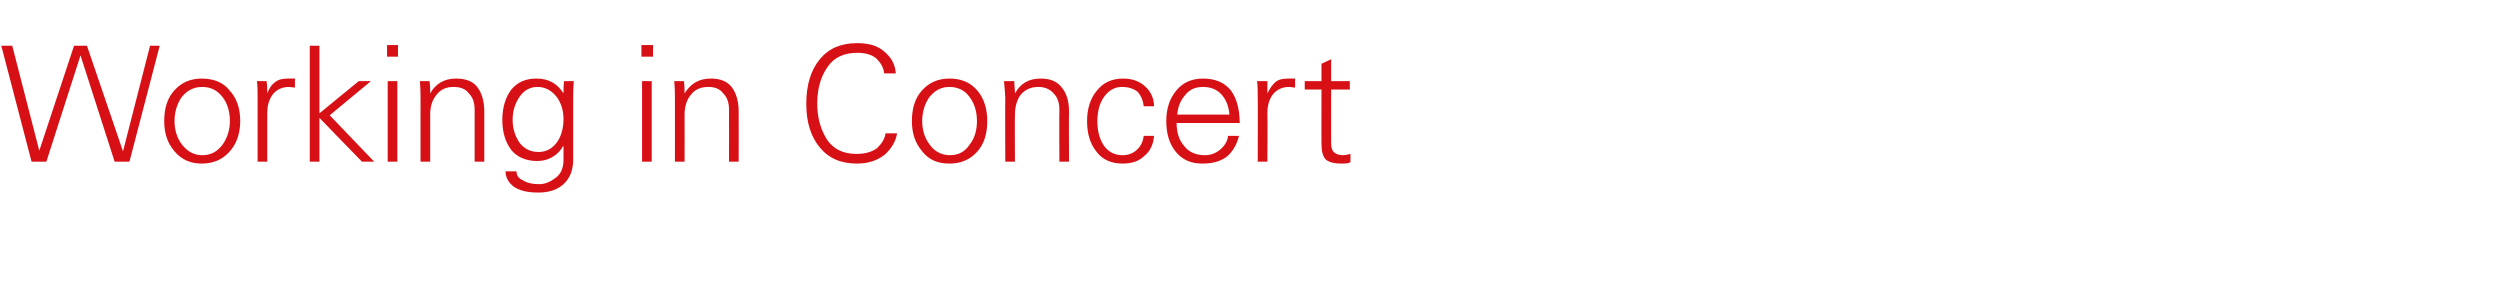 <?xml version="1.0" standalone="no"?><!DOCTYPE svg PUBLIC "-//W3C//DTD SVG 1.1//EN" "http://www.w3.org/Graphics/SVG/1.1/DTD/svg11.dtd"><svg xmlns="http://www.w3.org/2000/svg" version="1.1" width="388.2px" height="46.8px" viewBox="0 -7 388.2 46.8" style="top:-7px">  <desc>Working in Concert</desc>  <defs/>  <g id="Polygon142280">    <path d="M 0.2 0.1 L 1.9 0.1 L 6.1 16.4 L 11.5 0.1 L 13.5 0.1 L 19.1 16.5 L 23.3 0.1 L 24.8 0.1 L 20.1 18.1 L 17.8 18.1 L 12.5 1.6 L 7.2 18.1 L 4.9 18.1 L 0.2 0.1 Z M 27.1 16.5 C 26 15.2 25.5 13.7 25.5 11.8 C 25.5 9.8 26 8.2 27.1 7 C 28.2 5.8 29.6 5.2 31.3 5.2 C 33.2 5.2 34.7 5.8 35.7 7.1 C 36.8 8.3 37.3 9.9 37.3 11.8 C 37.3 13.8 36.7 15.4 35.6 16.6 C 34.5 17.8 33.1 18.4 31.3 18.4 C 29.6 18.4 28.2 17.8 27.1 16.5 C 27.1 16.5 27.1 16.5 27.1 16.5 Z M 28.2 8.1 C 27.5 9.1 27.1 10.4 27.1 11.8 C 27.1 13.2 27.5 14.5 28.3 15.5 C 29.1 16.5 30.1 17.1 31.4 17.1 C 32.8 17.1 33.8 16.5 34.6 15.4 C 35.3 14.4 35.7 13.1 35.7 11.8 C 35.7 10.3 35.3 9 34.5 8 C 33.7 7 32.7 6.5 31.4 6.5 C 30 6.5 29 7.1 28.2 8.1 C 28.2 8.1 28.2 8.1 28.2 8.1 Z M 44.8 5.2 C 45.2 5.2 45.6 5.2 45.8 5.2 C 45.8 5.2 45.8 6.6 45.8 6.6 C 45.5 6.6 45.1 6.5 44.9 6.5 C 43.8 6.5 43 6.9 42.4 7.6 C 41.8 8.4 41.5 9.3 41.5 10.6 C 41.5 10.6 41.5 18.1 41.5 18.1 L 40 18.1 C 40 18.1 40 8.24 40 8.2 C 40 7.3 40 6.4 39.9 5.6 C 39.9 5.6 41.4 5.6 41.4 5.6 C 41.5 6.3 41.5 6.9 41.5 7.5 C 41.8 6.7 42.2 6.1 42.8 5.7 C 43.3 5.3 44 5.2 44.8 5.2 C 44.8 5.2 44.8 5.2 44.8 5.2 Z M 49.6 10.6 L 55.7 5.6 L 57.6 5.6 L 51.2 10.9 L 58.1 18.1 L 56.2 18.1 L 49.6 11.3 L 49.6 18.1 L 48.1 18.1 L 48.1 0.1 L 49.6 0.1 L 49.6 10.6 Z M 60.2 5.6 L 61.7 5.6 L 61.7 18.1 L 60.2 18.1 L 60.2 5.6 Z M 60.1 0 L 61.8 0 L 61.8 1.8 L 60.1 1.8 L 60.1 0 Z M 66.8 18.1 L 65.3 18.1 C 65.3 18.1 65.3 8.24 65.3 8.2 C 65.3 7.7 65.3 6.8 65.2 5.6 C 65.2 5.6 66.7 5.6 66.7 5.6 C 66.8 6.3 66.8 6.9 66.8 7.5 C 67.7 5.9 69.1 5.2 70.8 5.2 C 72.3 5.2 73.4 5.6 74.1 6.5 C 74.8 7.4 75.2 8.7 75.2 10.3 C 75.2 10.3 75.2 18.1 75.2 18.1 L 73.7 18.1 C 73.7 18.1 73.7 10.05 73.7 10 C 73.7 8.9 73.4 8.1 72.8 7.5 C 72.3 6.8 71.5 6.5 70.4 6.5 C 69.3 6.5 68.4 6.9 67.8 7.7 C 67.1 8.5 66.8 9.6 66.8 10.8 C 66.8 10.82 66.8 18.1 66.8 18.1 Z M 79.8 22 C 79 21.4 78.5 20.6 78.5 19.6 C 78.5 19.6 80.2 19.6 80.2 19.6 C 80.2 20.2 80.5 20.7 81.2 21 C 81.8 21.4 82.7 21.6 83.7 21.6 C 84.7 21.6 85.5 21.2 86.3 20.6 C 87.1 20 87.5 19.1 87.5 17.8 C 87.5 17.8 87.5 15.6 87.5 15.6 C 87.1 16.3 86.6 16.9 85.9 17.3 C 85.1 17.8 84.3 18 83.4 18 C 81.7 18 80.3 17.4 79.4 16.3 C 78.5 15.1 78 13.6 78 11.6 C 78 9.7 78.5 8.1 79.4 6.9 C 80.4 5.7 81.7 5.2 83.3 5.2 C 85.1 5.2 86.5 5.9 87.5 7.5 C 87.5 6.8 87.5 6.2 87.6 5.6 C 87.6 5.6 89.1 5.6 89.1 5.6 C 89 6.8 89 7.7 89 8.3 C 89 8.28 89 17 89 17 C 89 17 89 17.82 89 17.8 C 89 19.4 88.5 20.7 87.5 21.6 C 86.5 22.5 85.2 22.9 83.6 22.9 C 81.9 22.9 80.7 22.6 79.8 22 C 79.8 22 79.8 22 79.8 22 Z M 87.5 11.5 C 87.5 10.1 87.1 8.9 86.4 8 C 85.6 7 84.6 6.5 83.5 6.5 C 82.3 6.5 81.4 7 80.7 8 C 80 9 79.6 10.2 79.6 11.6 C 79.6 13 80 14.2 80.7 15.2 C 81.4 16.1 82.4 16.6 83.6 16.6 C 84.8 16.6 85.7 16.1 86.4 15.2 C 87.1 14.3 87.5 13 87.5 11.5 C 87.5 11.5 87.5 11.5 87.5 11.5 Z M 99.7 5.6 L 101.2 5.6 L 101.2 18.1 L 99.7 18.1 L 99.7 5.6 Z M 99.6 0 L 101.4 0 L 101.4 1.8 L 99.6 1.8 L 99.6 0 Z M 106.3 18.1 L 104.8 18.1 C 104.8 18.1 104.82 8.24 104.8 8.2 C 104.8 7.7 104.8 6.8 104.7 5.6 C 104.7 5.6 106.2 5.6 106.2 5.6 C 106.3 6.3 106.3 6.9 106.3 7.5 C 107.3 5.9 108.6 5.2 110.4 5.2 C 111.8 5.2 112.9 5.6 113.6 6.5 C 114.3 7.4 114.7 8.7 114.7 10.3 C 114.72 10.3 114.7 18.1 114.7 18.1 L 113.2 18.1 C 113.2 18.1 113.22 10.05 113.2 10 C 113.2 8.9 112.9 8.1 112.3 7.5 C 111.8 6.8 111 6.5 110 6.5 C 108.8 6.5 107.9 6.9 107.3 7.7 C 106.6 8.5 106.3 9.6 106.3 10.8 C 106.32 10.82 106.3 18.1 106.3 18.1 Z M 136.2 16 C 136.9 15.3 137.4 14.6 137.5 13.7 C 137.5 13.7 139.3 13.7 139.3 13.7 C 139.1 14.9 138.5 16 137.4 17 C 136.3 17.9 134.8 18.4 133.1 18.4 C 130.6 18.4 128.7 17.6 127.3 15.9 C 125.9 14.2 125.2 12 125.2 9.1 C 125.2 6.2 125.9 3.9 127.3 2.2 C 128.7 0.5 130.6 -0.3 133.1 -0.3 C 134.9 -0.3 136.3 0.1 137.3 1 C 138.4 1.9 139 3 139.1 4.4 C 139.1 4.4 137.3 4.4 137.3 4.4 C 137.2 3.5 136.8 2.8 136.1 2.1 C 135.4 1.5 134.4 1.2 133.1 1.2 C 131.1 1.2 129.5 1.9 128.5 3.4 C 127.5 4.8 126.9 6.7 126.9 9.1 C 126.9 11.4 127.5 13.3 128.5 14.8 C 129.5 16.2 131 16.9 133 16.9 C 134.3 16.9 135.4 16.6 136.2 16 C 136.2 16 136.2 16 136.2 16 Z M 143.2 16.5 C 142.1 15.2 141.6 13.7 141.6 11.8 C 141.6 9.8 142.1 8.2 143.2 7 C 144.3 5.8 145.7 5.2 147.4 5.2 C 149.3 5.2 150.7 5.8 151.8 7.1 C 152.8 8.3 153.3 9.9 153.3 11.8 C 153.3 13.8 152.8 15.4 151.7 16.6 C 150.6 17.8 149.2 18.4 147.4 18.4 C 145.6 18.4 144.2 17.8 143.2 16.5 C 143.2 16.5 143.2 16.5 143.2 16.5 Z M 144.3 8.1 C 143.6 9.1 143.2 10.4 143.2 11.8 C 143.2 13.2 143.6 14.5 144.4 15.5 C 145.1 16.5 146.2 17.1 147.5 17.1 C 148.9 17.1 149.9 16.5 150.6 15.4 C 151.4 14.4 151.7 13.1 151.7 11.8 C 151.7 10.3 151.3 9 150.5 8 C 149.8 7 148.7 6.5 147.4 6.5 C 146.1 6.5 145.1 7.1 144.3 8.1 C 144.3 8.1 144.3 8.1 144.3 8.1 Z M 157.6 18.1 L 156.1 18.1 C 156.1 18.1 156.06 8.24 156.1 8.2 C 156.1 7.7 156 6.8 155.9 5.6 C 155.9 5.6 157.5 5.6 157.5 5.6 C 157.5 6.3 157.6 6.9 157.6 7.5 C 158.5 5.9 159.8 5.2 161.6 5.2 C 163 5.2 164.1 5.6 164.8 6.5 C 165.6 7.4 166 8.7 166 10.3 C 165.96 10.3 166 18.1 166 18.1 L 164.5 18.1 C 164.5 18.1 164.46 10.05 164.5 10 C 164.5 8.9 164.2 8.1 163.6 7.5 C 163 6.8 162.2 6.5 161.2 6.5 C 160.1 6.5 159.2 6.9 158.5 7.7 C 157.9 8.5 157.6 9.6 157.6 10.8 C 157.56 10.82 157.6 18.1 157.6 18.1 Z M 176.6 16.2 C 177.2 15.6 177.5 14.9 177.6 14.1 C 177.6 14.1 179.2 14.1 179.2 14.1 C 179.1 15.4 178.6 16.5 177.7 17.2 C 176.9 18 175.8 18.4 174.3 18.4 C 172.6 18.4 171.2 17.8 170.3 16.6 C 169.3 15.4 168.8 13.8 168.8 11.8 C 168.8 9.9 169.3 8.3 170.3 7.1 C 171.3 5.8 172.7 5.2 174.4 5.2 C 175.8 5.2 176.9 5.6 177.8 6.4 C 178.7 7.2 179.2 8.3 179.2 9.5 C 179.2 9.5 177.6 9.5 177.6 9.5 C 177.5 8.6 177.2 7.9 176.7 7.3 C 176.1 6.8 175.3 6.5 174.2 6.5 C 173 6.5 172.1 7.1 171.4 8.1 C 170.7 9.1 170.4 10.4 170.4 11.8 C 170.4 13.3 170.7 14.5 171.4 15.6 C 172.1 16.6 173.1 17.1 174.3 17.1 C 175.2 17.1 176 16.8 176.6 16.2 C 176.6 16.2 176.6 16.2 176.6 16.2 Z M 182.7 12.1 C 182.7 13.6 183.1 14.8 183.9 15.7 C 184.6 16.6 185.7 17.1 187.1 17.1 C 188 17.1 188.8 16.8 189.5 16.2 C 190.2 15.6 190.6 14.9 190.7 14.1 C 190.7 14.1 192.4 14.1 192.4 14.1 C 192 15.6 191.3 16.7 190.4 17.4 C 189.4 18.1 188.2 18.4 186.7 18.4 C 184.9 18.4 183.6 17.8 182.6 16.6 C 181.6 15.4 181.1 13.8 181.1 11.8 C 181.1 9.9 181.6 8.3 182.7 7 C 183.7 5.8 185.1 5.2 186.8 5.2 C 188.7 5.2 190.1 5.8 191.1 7 C 192 8.2 192.5 9.9 192.5 12.1 C 192.5 12.1 182.7 12.1 182.7 12.1 Z M 184 7.8 C 183.3 8.6 182.9 9.6 182.8 10.8 C 182.8 10.8 190.9 10.8 190.9 10.8 C 190.8 9.5 190.4 8.5 189.7 7.7 C 189 6.9 188 6.5 186.8 6.5 C 185.6 6.5 184.7 6.9 184 7.8 C 184 7.8 184 7.8 184 7.8 Z M 200.1 5.2 C 200.6 5.2 200.9 5.2 201.1 5.2 C 201.1 5.2 201.1 6.6 201.1 6.6 C 200.8 6.6 200.5 6.5 200.2 6.5 C 199.1 6.5 198.3 6.9 197.7 7.6 C 197.1 8.4 196.8 9.3 196.8 10.6 C 196.84 10.6 196.8 18.1 196.8 18.1 L 195.3 18.1 C 195.3 18.1 195.34 8.24 195.3 8.2 C 195.3 7.3 195.3 6.4 195.2 5.6 C 195.2 5.6 196.8 5.6 196.8 5.6 C 196.8 6.3 196.8 6.9 196.8 7.5 C 197.2 6.7 197.6 6.1 198.1 5.7 C 198.6 5.3 199.3 5.2 200.1 5.2 C 200.1 5.2 200.1 5.2 200.1 5.2 Z M 202.6 6.9 L 202.6 5.6 L 205.2 5.6 L 205.2 2.9 L 206.7 2.2 L 206.7 5.6 L 209.6 5.6 L 209.6 6.9 L 206.7 6.9 C 206.7 6.9 206.68 15.21 206.7 15.2 C 206.7 15.8 206.8 16.3 207.1 16.6 C 207.4 16.9 207.9 17.1 208.5 17.1 C 208.9 17.1 209.3 17 209.7 16.9 C 209.7 16.9 209.7 18.2 209.7 18.2 C 209.3 18.4 208.8 18.4 208.2 18.4 C 207.2 18.4 206.4 18.2 205.9 17.8 C 205.4 17.3 205.2 16.5 205.2 15.3 C 205.18 15.34 205.2 6.9 205.2 6.9 L 202.6 6.9 Z " stroke="none" fill="#d71016"/>  </g></svg>